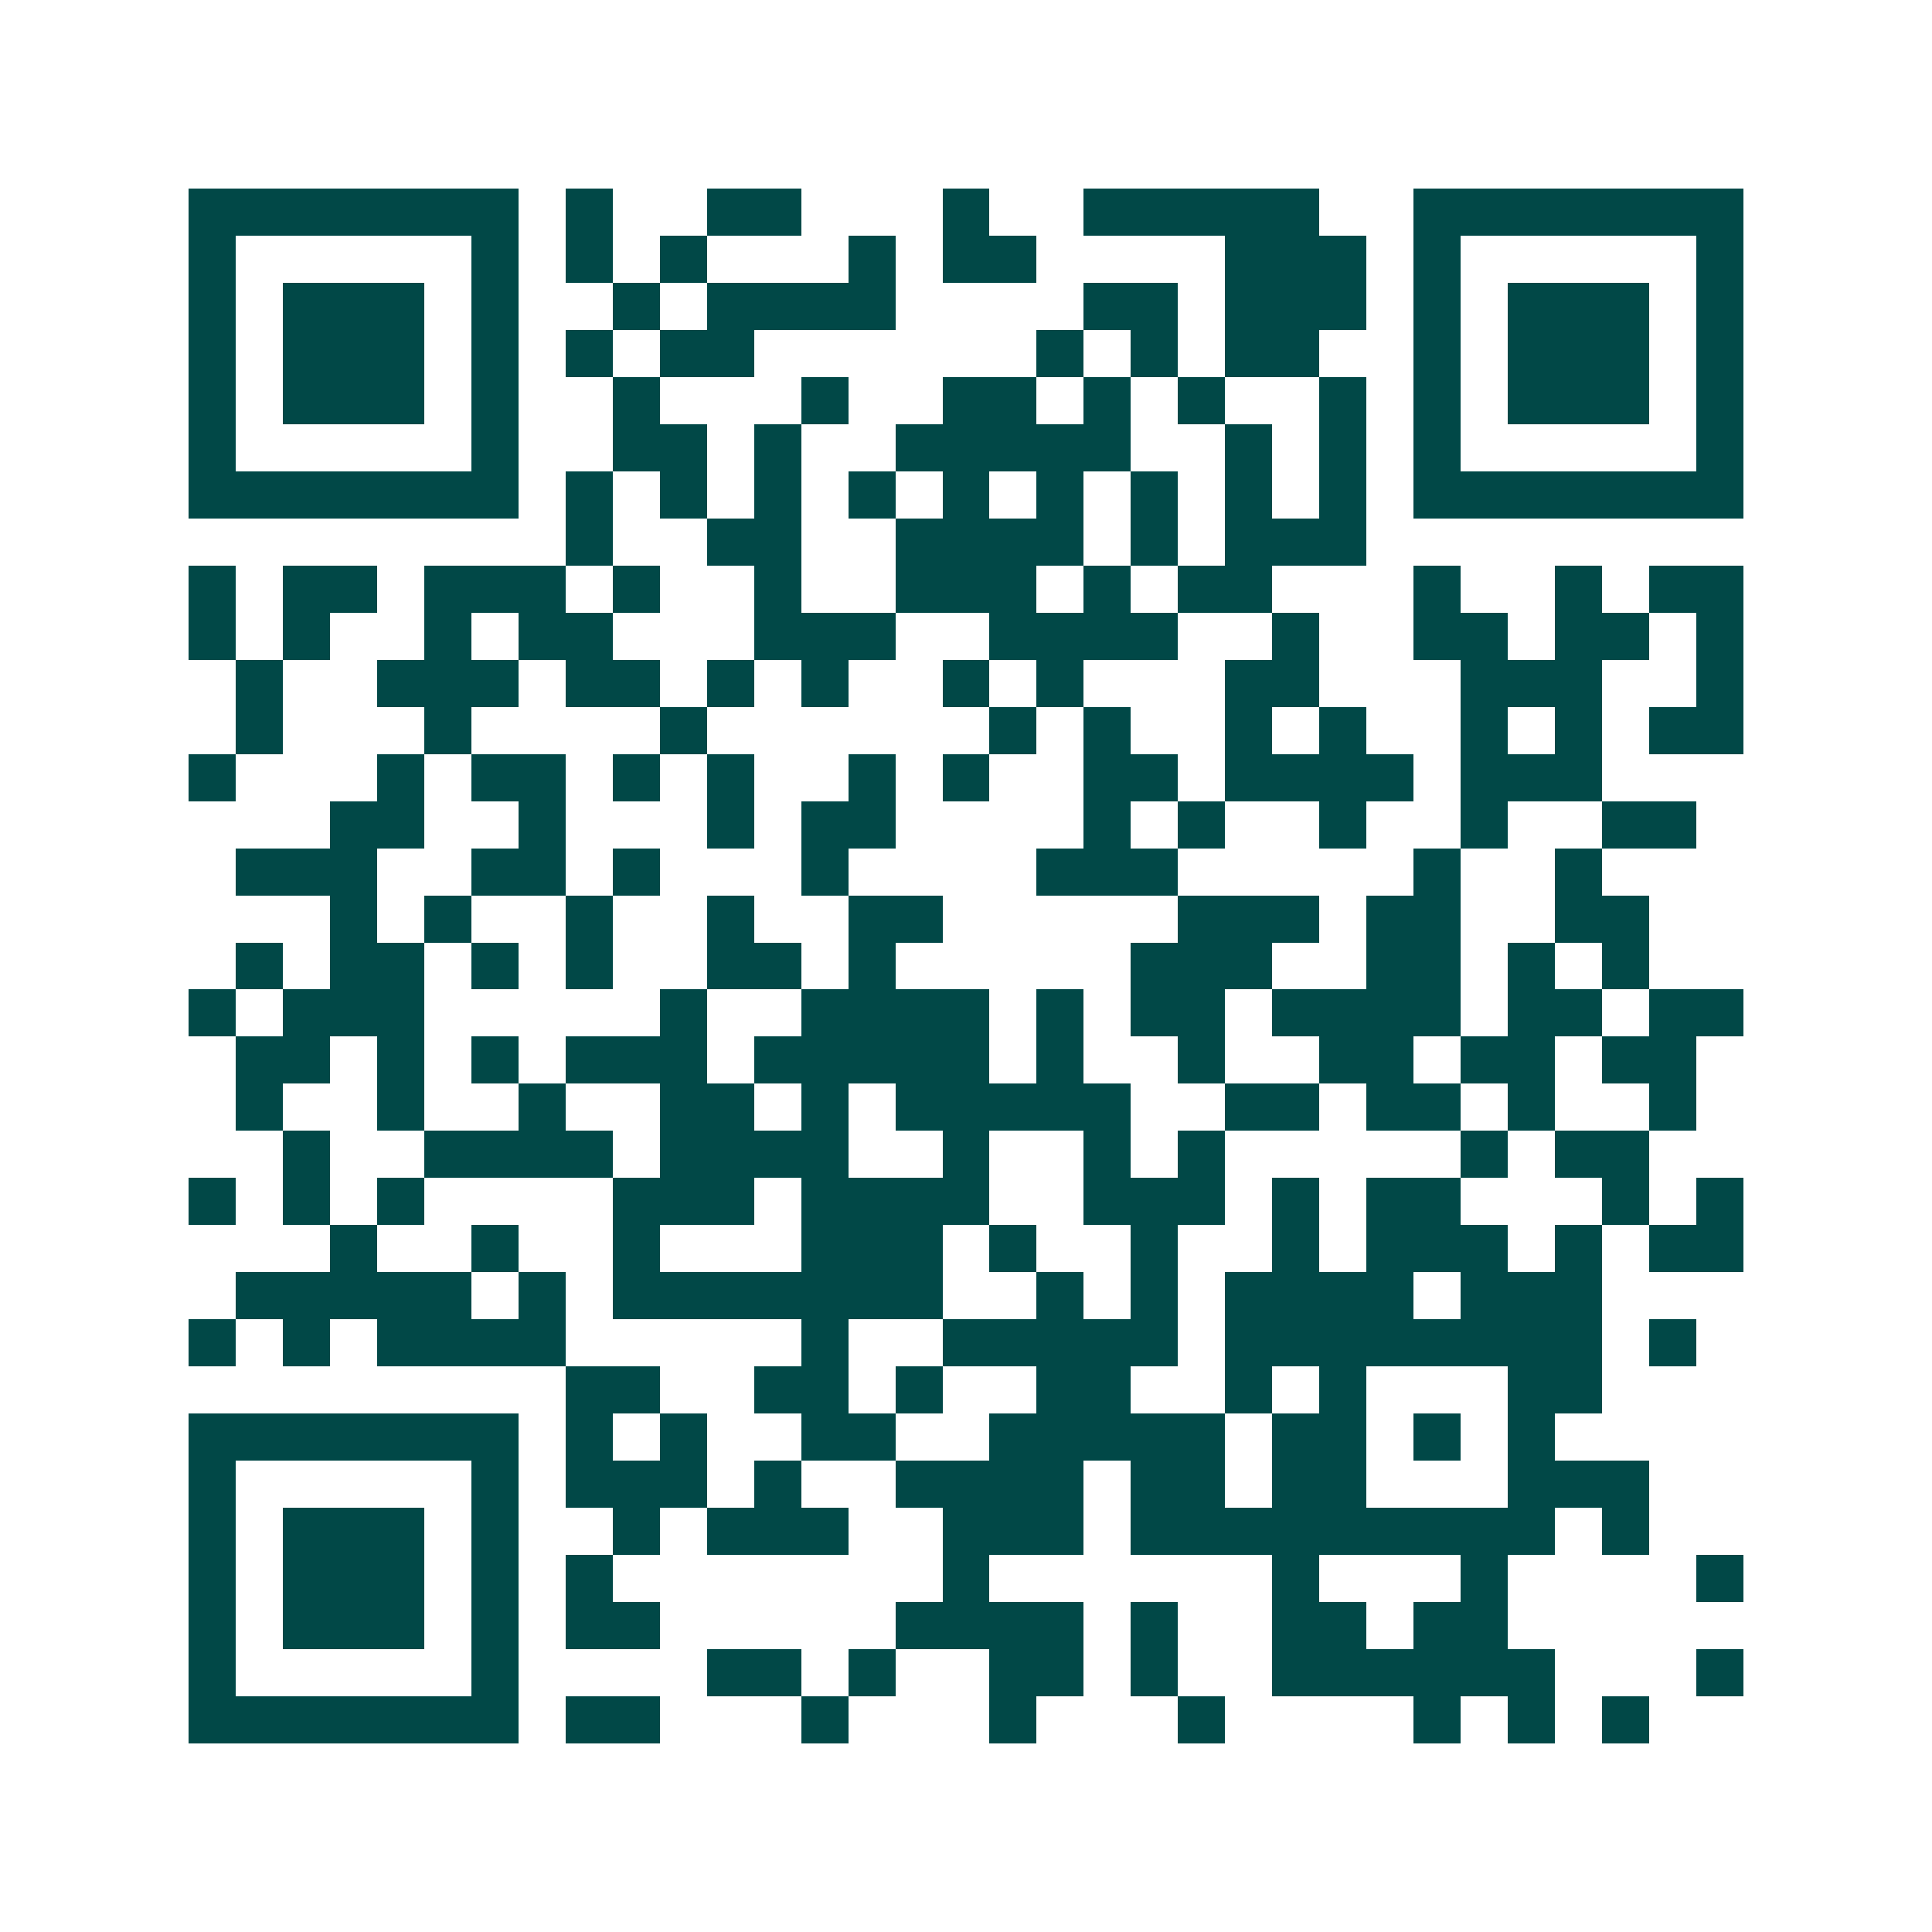 <svg xmlns="http://www.w3.org/2000/svg" width="200" height="200" viewBox="0 0 41 41" shape-rendering="crispEdges"><path fill="#ffffff" d="M0 0h41v41H0z"/><path stroke="#014847" d="M4 4.5h7m1 0h1m2 0h2m3 0h1m2 0h5m2 0h7M4 5.5h1m5 0h1m1 0h1m1 0h1m3 0h1m1 0h2m4 0h3m1 0h1m5 0h1M4 6.5h1m1 0h3m1 0h1m2 0h1m1 0h4m4 0h2m1 0h3m1 0h1m1 0h3m1 0h1M4 7.5h1m1 0h3m1 0h1m1 0h1m1 0h2m6 0h1m1 0h1m1 0h2m2 0h1m1 0h3m1 0h1M4 8.5h1m1 0h3m1 0h1m2 0h1m3 0h1m2 0h2m1 0h1m1 0h1m2 0h1m1 0h1m1 0h3m1 0h1M4 9.5h1m5 0h1m2 0h2m1 0h1m2 0h5m2 0h1m1 0h1m1 0h1m5 0h1M4 10.5h7m1 0h1m1 0h1m1 0h1m1 0h1m1 0h1m1 0h1m1 0h1m1 0h1m1 0h1m1 0h7M12 11.5h1m2 0h2m2 0h4m1 0h1m1 0h3M4 12.5h1m1 0h2m1 0h3m1 0h1m2 0h1m2 0h3m1 0h1m1 0h2m3 0h1m2 0h1m1 0h2M4 13.5h1m1 0h1m2 0h1m1 0h2m3 0h3m2 0h4m2 0h1m2 0h2m1 0h2m1 0h1M5 14.5h1m2 0h3m1 0h2m1 0h1m1 0h1m2 0h1m1 0h1m3 0h2m3 0h3m2 0h1M5 15.5h1m3 0h1m4 0h1m6 0h1m1 0h1m2 0h1m1 0h1m2 0h1m1 0h1m1 0h2M4 16.5h1m3 0h1m1 0h2m1 0h1m1 0h1m2 0h1m1 0h1m2 0h2m1 0h4m1 0h3M7 17.5h2m2 0h1m3 0h1m1 0h2m4 0h1m1 0h1m2 0h1m2 0h1m2 0h2M5 18.5h3m2 0h2m1 0h1m3 0h1m4 0h3m5 0h1m2 0h1M7 19.5h1m1 0h1m2 0h1m2 0h1m2 0h2m5 0h3m1 0h2m2 0h2M5 20.5h1m1 0h2m1 0h1m1 0h1m2 0h2m1 0h1m5 0h3m2 0h2m1 0h1m1 0h1M4 21.5h1m1 0h3m5 0h1m2 0h4m1 0h1m1 0h2m1 0h4m1 0h2m1 0h2M5 22.5h2m1 0h1m1 0h1m1 0h3m1 0h5m1 0h1m2 0h1m2 0h2m1 0h2m1 0h2M5 23.5h1m2 0h1m2 0h1m2 0h2m1 0h1m1 0h5m2 0h2m1 0h2m1 0h1m2 0h1M6 24.5h1m2 0h4m1 0h4m2 0h1m2 0h1m1 0h1m5 0h1m1 0h2M4 25.5h1m1 0h1m1 0h1m4 0h3m1 0h4m2 0h3m1 0h1m1 0h2m3 0h1m1 0h1M7 26.5h1m2 0h1m2 0h1m3 0h3m1 0h1m2 0h1m2 0h1m1 0h3m1 0h1m1 0h2M5 27.5h5m1 0h1m1 0h7m2 0h1m1 0h1m1 0h4m1 0h3M4 28.5h1m1 0h1m1 0h4m5 0h1m2 0h5m1 0h8m1 0h1M12 29.5h2m2 0h2m1 0h1m2 0h2m2 0h1m1 0h1m3 0h2M4 30.5h7m1 0h1m1 0h1m2 0h2m2 0h5m1 0h2m1 0h1m1 0h1M4 31.5h1m5 0h1m1 0h3m1 0h1m2 0h4m1 0h2m1 0h2m3 0h3M4 32.5h1m1 0h3m1 0h1m2 0h1m1 0h3m2 0h3m1 0h9m1 0h1M4 33.5h1m1 0h3m1 0h1m1 0h1m7 0h1m6 0h1m3 0h1m4 0h1M4 34.5h1m1 0h3m1 0h1m1 0h2m5 0h4m1 0h1m2 0h2m1 0h2M4 35.5h1m5 0h1m4 0h2m1 0h1m2 0h2m1 0h1m2 0h6m3 0h1M4 36.5h7m1 0h2m3 0h1m3 0h1m3 0h1m4 0h1m1 0h1m1 0h1"/></svg>

